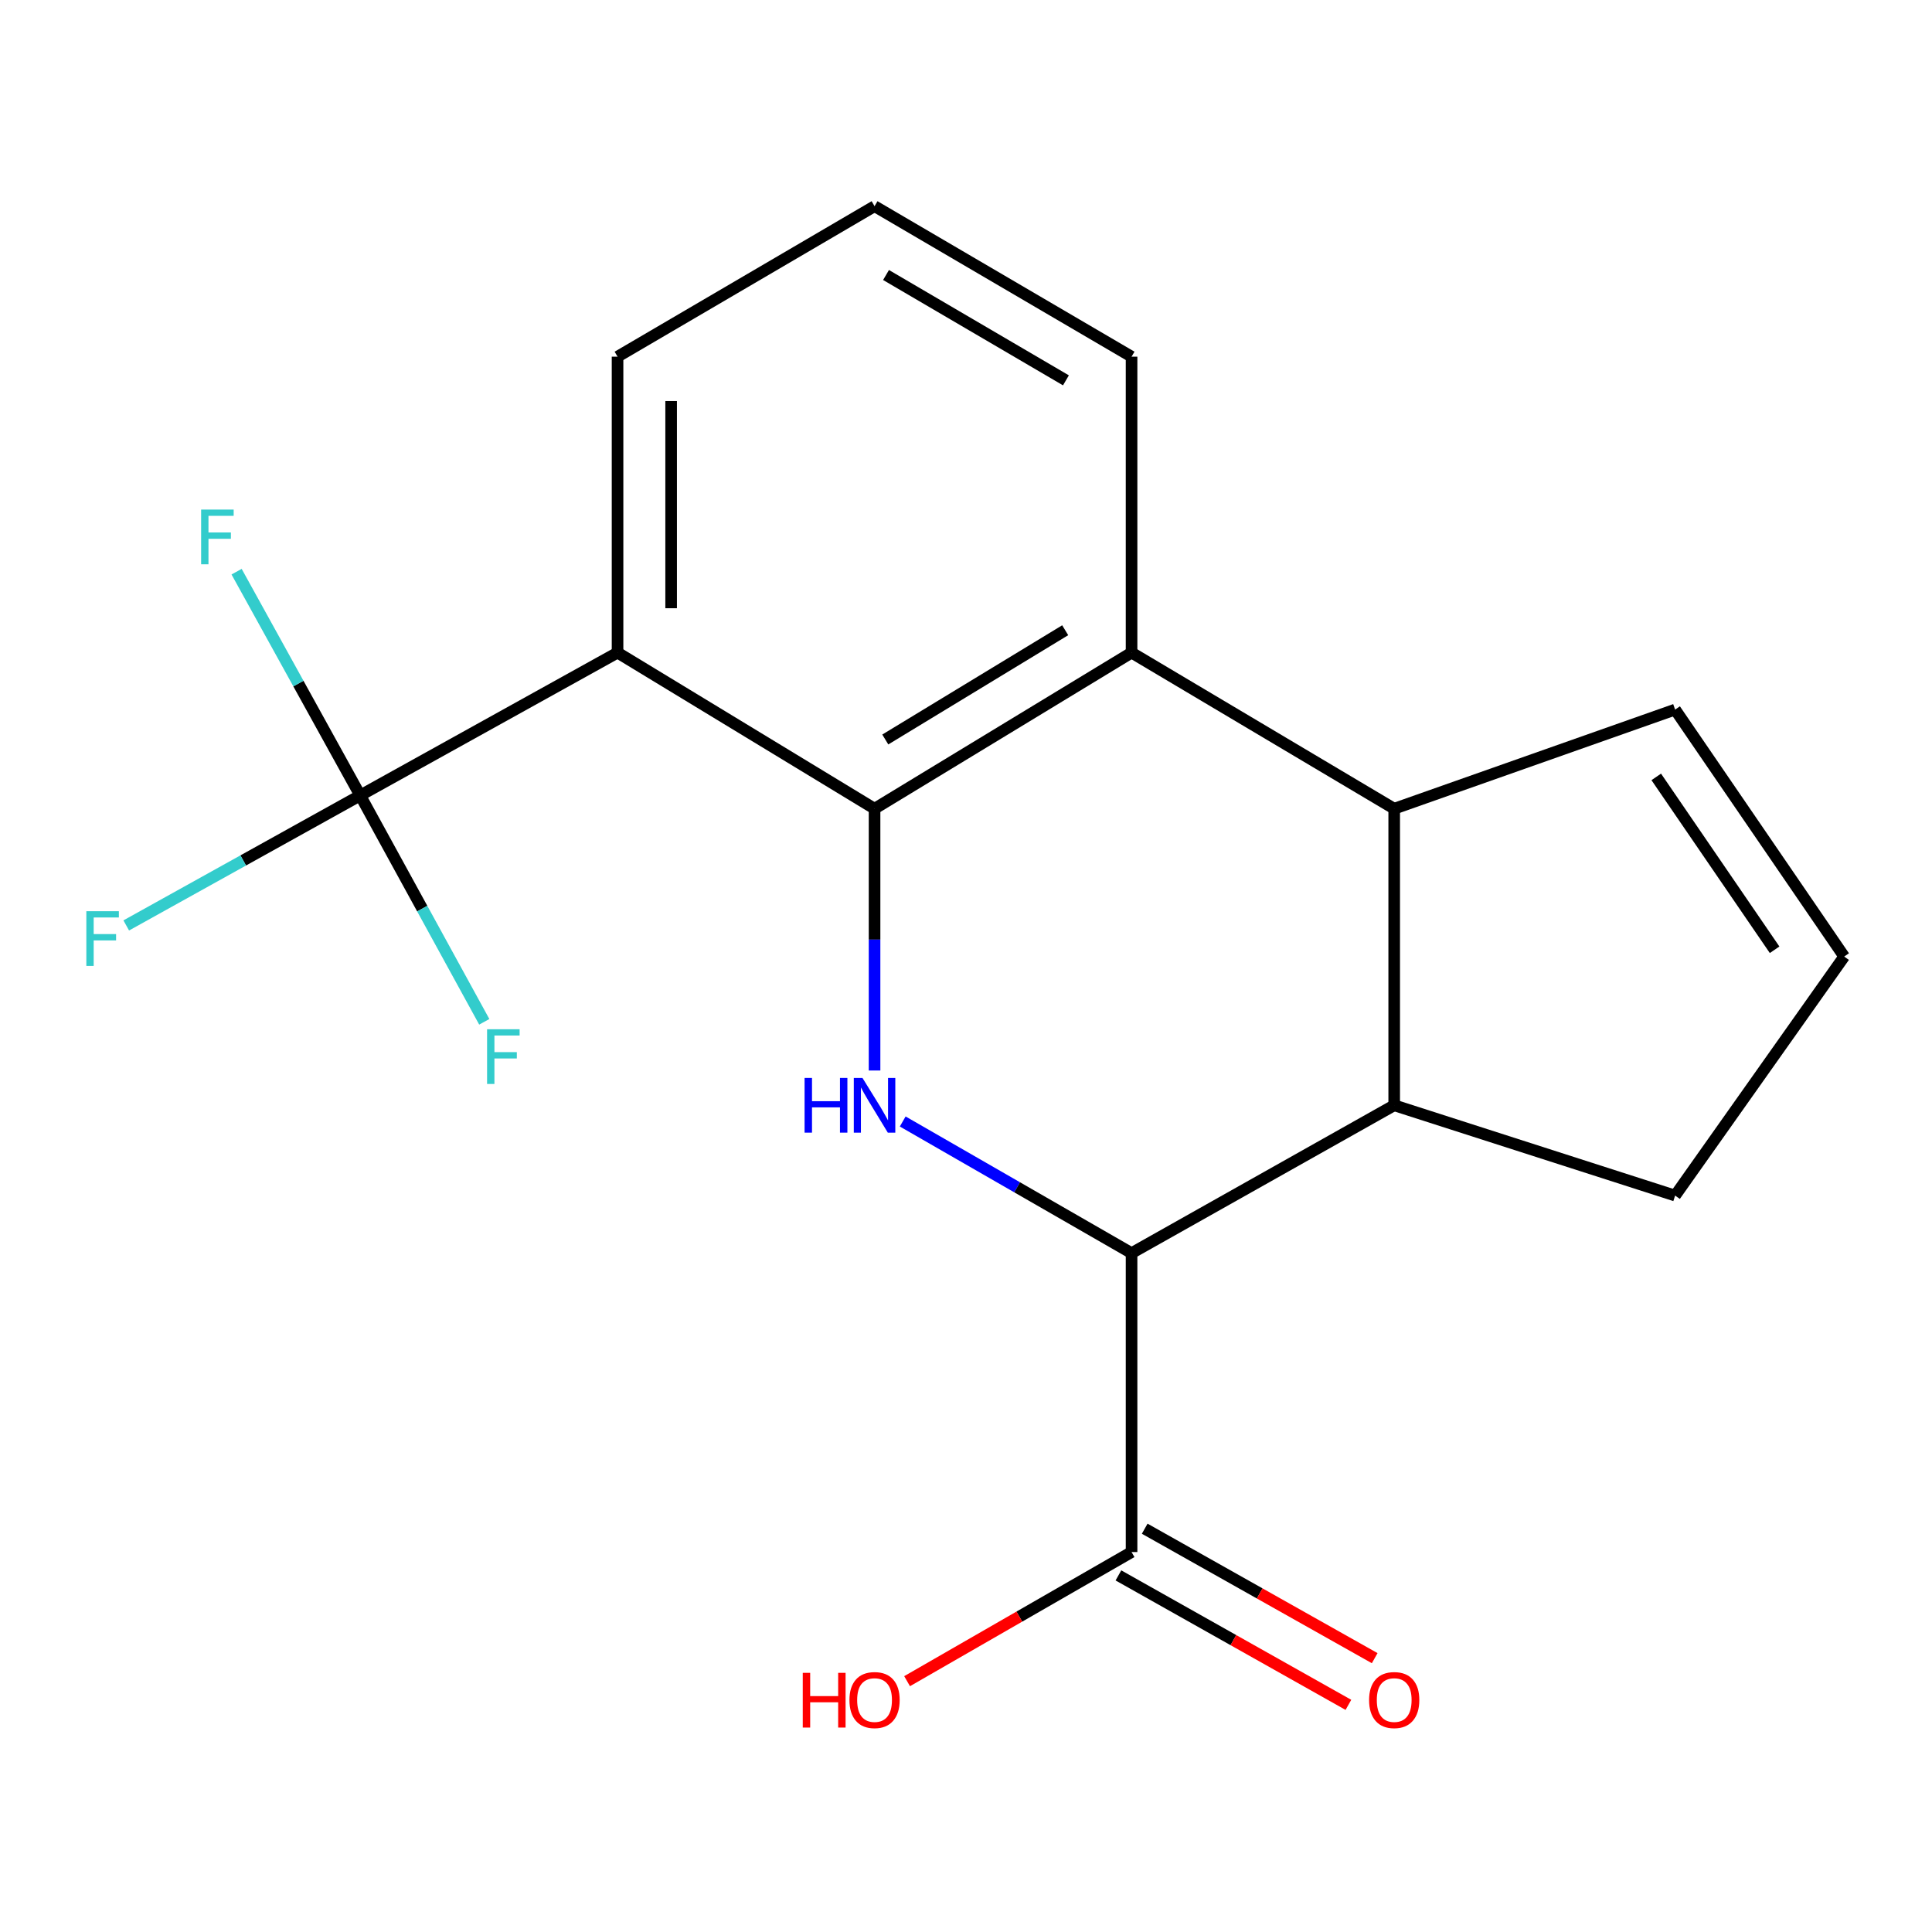 <?xml version='1.0' encoding='iso-8859-1'?>
<svg version='1.1' baseProfile='full'
              xmlns='http://www.w3.org/2000/svg'
                      xmlns:rdkit='http://www.rdkit.org/xml'
                      xmlns:xlink='http://www.w3.org/1999/xlink'
                  xml:space='preserve'
width='1000px' height='1000px' viewBox='0 0 1000 1000'>
<!-- END OF HEADER -->
<rect style='opacity:1.0;fill:#FFFFFF;stroke:none' width='1000' height='1000' x='0' y='0'> </rect>
<path class='bond-0' d='M 452.669,418.588 L 452.669,486.342' style='fill:none;fill-rule:evenodd;stroke:#000000;stroke-width:6px;stroke-linecap:butt;stroke-linejoin:miter;stroke-opacity:1' />
<path class='bond-0' d='M 452.669,486.342 L 452.669,554.096' style='fill:none;fill-rule:evenodd;stroke:#0000FF;stroke-width:6px;stroke-linecap:butt;stroke-linejoin:miter;stroke-opacity:1' />
<path class='bond-1' d='M 452.669,418.588 L 319.641,337.797' style='fill:none;fill-rule:evenodd;stroke:#000000;stroke-width:6px;stroke-linecap:butt;stroke-linejoin:miter;stroke-opacity:1' />
<path class='bond-4' d='M 452.669,418.588 L 585.696,337.797' style='fill:none;fill-rule:evenodd;stroke:#000000;stroke-width:6px;stroke-linecap:butt;stroke-linejoin:miter;stroke-opacity:1' />
<path class='bond-4' d='M 458.225,382.762 L 551.344,326.209' style='fill:none;fill-rule:evenodd;stroke:#000000;stroke-width:6px;stroke-linecap:butt;stroke-linejoin:miter;stroke-opacity:1' />
<path class='bond-2' d='M 467.245,580.479 L 526.471,614.547' style='fill:none;fill-rule:evenodd;stroke:#0000FF;stroke-width:6px;stroke-linecap:butt;stroke-linejoin:miter;stroke-opacity:1' />
<path class='bond-2' d='M 526.471,614.547 L 585.696,648.616' style='fill:none;fill-rule:evenodd;stroke:#000000;stroke-width:6px;stroke-linecap:butt;stroke-linejoin:miter;stroke-opacity:1' />
<path class='bond-3' d='M 319.641,337.797 L 186.444,411.715' style='fill:none;fill-rule:evenodd;stroke:#000000;stroke-width:6px;stroke-linecap:butt;stroke-linejoin:miter;stroke-opacity:1' />
<path class='bond-16' d='M 319.641,337.797 L 319.641,184.615' style='fill:none;fill-rule:evenodd;stroke:#000000;stroke-width:6px;stroke-linecap:butt;stroke-linejoin:miter;stroke-opacity:1' />
<path class='bond-16' d='M 347.378,314.82 L 347.378,207.592' style='fill:none;fill-rule:evenodd;stroke:#000000;stroke-width:6px;stroke-linecap:butt;stroke-linejoin:miter;stroke-opacity:1' />
<path class='bond-7' d='M 585.696,648.616 L 585.696,803.339' style='fill:none;fill-rule:evenodd;stroke:#000000;stroke-width:6px;stroke-linecap:butt;stroke-linejoin:miter;stroke-opacity:1' />
<path class='bond-20' d='M 585.696,648.616 L 721.636,572.094' style='fill:none;fill-rule:evenodd;stroke:#000000;stroke-width:6px;stroke-linecap:butt;stroke-linejoin:miter;stroke-opacity:1' />
<path class='bond-11' d='M 186.444,411.715 L 125.893,445.36' style='fill:none;fill-rule:evenodd;stroke:#000000;stroke-width:6px;stroke-linecap:butt;stroke-linejoin:miter;stroke-opacity:1' />
<path class='bond-11' d='M 125.893,445.36 L 65.342,479.005' style='fill:none;fill-rule:evenodd;stroke:#33CCCC;stroke-width:6px;stroke-linecap:butt;stroke-linejoin:miter;stroke-opacity:1' />
<path class='bond-12' d='M 186.444,411.715 L 218.552,470.301' style='fill:none;fill-rule:evenodd;stroke:#000000;stroke-width:6px;stroke-linecap:butt;stroke-linejoin:miter;stroke-opacity:1' />
<path class='bond-12' d='M 218.552,470.301 L 250.659,528.886' style='fill:none;fill-rule:evenodd;stroke:#33CCCC;stroke-width:6px;stroke-linecap:butt;stroke-linejoin:miter;stroke-opacity:1' />
<path class='bond-13' d='M 186.444,411.715 L 154.452,353.807' style='fill:none;fill-rule:evenodd;stroke:#000000;stroke-width:6px;stroke-linecap:butt;stroke-linejoin:miter;stroke-opacity:1' />
<path class='bond-13' d='M 154.452,353.807 L 122.46,295.899' style='fill:none;fill-rule:evenodd;stroke:#33CCCC;stroke-width:6px;stroke-linecap:butt;stroke-linejoin:miter;stroke-opacity:1' />
<path class='bond-5' d='M 585.696,337.797 L 721.636,418.588' style='fill:none;fill-rule:evenodd;stroke:#000000;stroke-width:6px;stroke-linecap:butt;stroke-linejoin:miter;stroke-opacity:1' />
<path class='bond-17' d='M 585.696,337.797 L 585.696,184.615' style='fill:none;fill-rule:evenodd;stroke:#000000;stroke-width:6px;stroke-linecap:butt;stroke-linejoin:miter;stroke-opacity:1' />
<path class='bond-6' d='M 721.636,418.588 L 721.636,572.094' style='fill:none;fill-rule:evenodd;stroke:#000000;stroke-width:6px;stroke-linecap:butt;stroke-linejoin:miter;stroke-opacity:1' />
<path class='bond-8' d='M 721.636,418.588 L 867.037,367.275' style='fill:none;fill-rule:evenodd;stroke:#000000;stroke-width:6px;stroke-linecap:butt;stroke-linejoin:miter;stroke-opacity:1' />
<path class='bond-14' d='M 721.636,572.094 L 867.037,618.83' style='fill:none;fill-rule:evenodd;stroke:#000000;stroke-width:6px;stroke-linecap:butt;stroke-linejoin:miter;stroke-opacity:1' />
<path class='bond-10' d='M 578.893,815.425 L 638.413,848.929' style='fill:none;fill-rule:evenodd;stroke:#000000;stroke-width:6px;stroke-linecap:butt;stroke-linejoin:miter;stroke-opacity:1' />
<path class='bond-10' d='M 638.413,848.929 L 697.933,882.433' style='fill:none;fill-rule:evenodd;stroke:#FF0000;stroke-width:6px;stroke-linecap:butt;stroke-linejoin:miter;stroke-opacity:1' />
<path class='bond-10' d='M 592.499,791.254 L 652.019,824.759' style='fill:none;fill-rule:evenodd;stroke:#000000;stroke-width:6px;stroke-linecap:butt;stroke-linejoin:miter;stroke-opacity:1' />
<path class='bond-10' d='M 652.019,824.759 L 711.539,858.263' style='fill:none;fill-rule:evenodd;stroke:#FF0000;stroke-width:6px;stroke-linecap:butt;stroke-linejoin:miter;stroke-opacity:1' />
<path class='bond-15' d='M 585.696,803.339 L 527.601,836.758' style='fill:none;fill-rule:evenodd;stroke:#000000;stroke-width:6px;stroke-linecap:butt;stroke-linejoin:miter;stroke-opacity:1' />
<path class='bond-15' d='M 527.601,836.758 L 469.505,870.176' style='fill:none;fill-rule:evenodd;stroke:#FF0000;stroke-width:6px;stroke-linecap:butt;stroke-linejoin:miter;stroke-opacity:1' />
<path class='bond-9' d='M 867.037,367.275 L 954.545,495.11' style='fill:none;fill-rule:evenodd;stroke:#000000;stroke-width:6px;stroke-linecap:butt;stroke-linejoin:miter;stroke-opacity:1' />
<path class='bond-9' d='M 857.275,402.118 L 918.532,491.602' style='fill:none;fill-rule:evenodd;stroke:#000000;stroke-width:6px;stroke-linecap:butt;stroke-linejoin:miter;stroke-opacity:1' />
<path class='bond-21' d='M 954.545,495.11 L 867.037,618.83' style='fill:none;fill-rule:evenodd;stroke:#000000;stroke-width:6px;stroke-linecap:butt;stroke-linejoin:miter;stroke-opacity:1' />
<path class='bond-19' d='M 319.641,184.615 L 452.669,106.721' style='fill:none;fill-rule:evenodd;stroke:#000000;stroke-width:6px;stroke-linecap:butt;stroke-linejoin:miter;stroke-opacity:1' />
<path class='bond-18' d='M 585.696,184.615 L 452.669,106.721' style='fill:none;fill-rule:evenodd;stroke:#000000;stroke-width:6px;stroke-linecap:butt;stroke-linejoin:miter;stroke-opacity:1' />
<path class='bond-18' d='M 551.727,196.866 L 458.608,142.341' style='fill:none;fill-rule:evenodd;stroke:#000000;stroke-width:6px;stroke-linecap:butt;stroke-linejoin:miter;stroke-opacity:1' />
<path  class='atom-1' d='M 416.449 557.934
L 420.289 557.934
L 420.289 569.974
L 434.769 569.974
L 434.769 557.934
L 438.609 557.934
L 438.609 586.254
L 434.769 586.254
L 434.769 573.174
L 420.289 573.174
L 420.289 586.254
L 416.449 586.254
L 416.449 557.934
' fill='#0000FF'/>
<path  class='atom-1' d='M 446.409 557.934
L 455.689 572.934
Q 456.609 574.414, 458.089 577.094
Q 459.569 579.774, 459.649 579.934
L 459.649 557.934
L 463.409 557.934
L 463.409 586.254
L 459.529 586.254
L 449.569 569.854
Q 448.409 567.934, 447.169 565.734
Q 445.969 563.534, 445.609 562.854
L 445.609 586.254
L 441.929 586.254
L 441.929 557.934
L 446.409 557.934
' fill='#0000FF'/>
<path  class='atom-11' d='M 708.636 879.941
Q 708.636 873.141, 711.996 869.341
Q 715.356 865.541, 721.636 865.541
Q 727.916 865.541, 731.276 869.341
Q 734.636 873.141, 734.636 879.941
Q 734.636 886.821, 731.236 890.741
Q 727.836 894.621, 721.636 894.621
Q 715.396 894.621, 711.996 890.741
Q 708.636 886.861, 708.636 879.941
M 721.636 891.421
Q 725.956 891.421, 728.276 888.541
Q 730.636 885.621, 730.636 879.941
Q 730.636 874.381, 728.276 871.581
Q 725.956 868.741, 721.636 868.741
Q 717.316 868.741, 714.956 871.541
Q 712.636 874.341, 712.636 879.941
Q 712.636 885.661, 714.956 888.541
Q 717.316 891.421, 721.636 891.421
' fill='#FF0000'/>
<path  class='atom-12' d='M 44.689 471.643
L 61.529 471.643
L 61.529 474.883
L 48.489 474.883
L 48.489 483.483
L 60.089 483.483
L 60.089 486.763
L 48.489 486.763
L 48.489 499.963
L 44.689 499.963
L 44.689 471.643
' fill='#33CCCC'/>
<path  class='atom-13' d='M 252.111 532.74
L 268.951 532.74
L 268.951 535.98
L 255.911 535.98
L 255.911 544.58
L 267.511 544.58
L 267.511 547.86
L 255.911 547.86
L 255.911 561.06
L 252.111 561.06
L 252.111 532.74
' fill='#33CCCC'/>
<path  class='atom-14' d='M 104.106 263.757
L 120.946 263.757
L 120.946 266.997
L 107.906 266.997
L 107.906 275.597
L 119.506 275.597
L 119.506 278.877
L 107.906 278.877
L 107.906 292.077
L 104.106 292.077
L 104.106 263.757
' fill='#33CCCC'/>
<path  class='atom-16' d='M 415.509 865.861
L 419.349 865.861
L 419.349 877.901
L 433.829 877.901
L 433.829 865.861
L 437.669 865.861
L 437.669 894.181
L 433.829 894.181
L 433.829 881.101
L 419.349 881.101
L 419.349 894.181
L 415.509 894.181
L 415.509 865.861
' fill='#FF0000'/>
<path  class='atom-16' d='M 439.669 879.941
Q 439.669 873.141, 443.029 869.341
Q 446.389 865.541, 452.669 865.541
Q 458.949 865.541, 462.309 869.341
Q 465.669 873.141, 465.669 879.941
Q 465.669 886.821, 462.269 890.741
Q 458.869 894.621, 452.669 894.621
Q 446.429 894.621, 443.029 890.741
Q 439.669 886.861, 439.669 879.941
M 452.669 891.421
Q 456.989 891.421, 459.309 888.541
Q 461.669 885.621, 461.669 879.941
Q 461.669 874.381, 459.309 871.581
Q 456.989 868.741, 452.669 868.741
Q 448.349 868.741, 445.989 871.541
Q 443.669 874.341, 443.669 879.941
Q 443.669 885.661, 445.989 888.541
Q 448.349 891.421, 452.669 891.421
' fill='#FF0000'/>
</svg>
